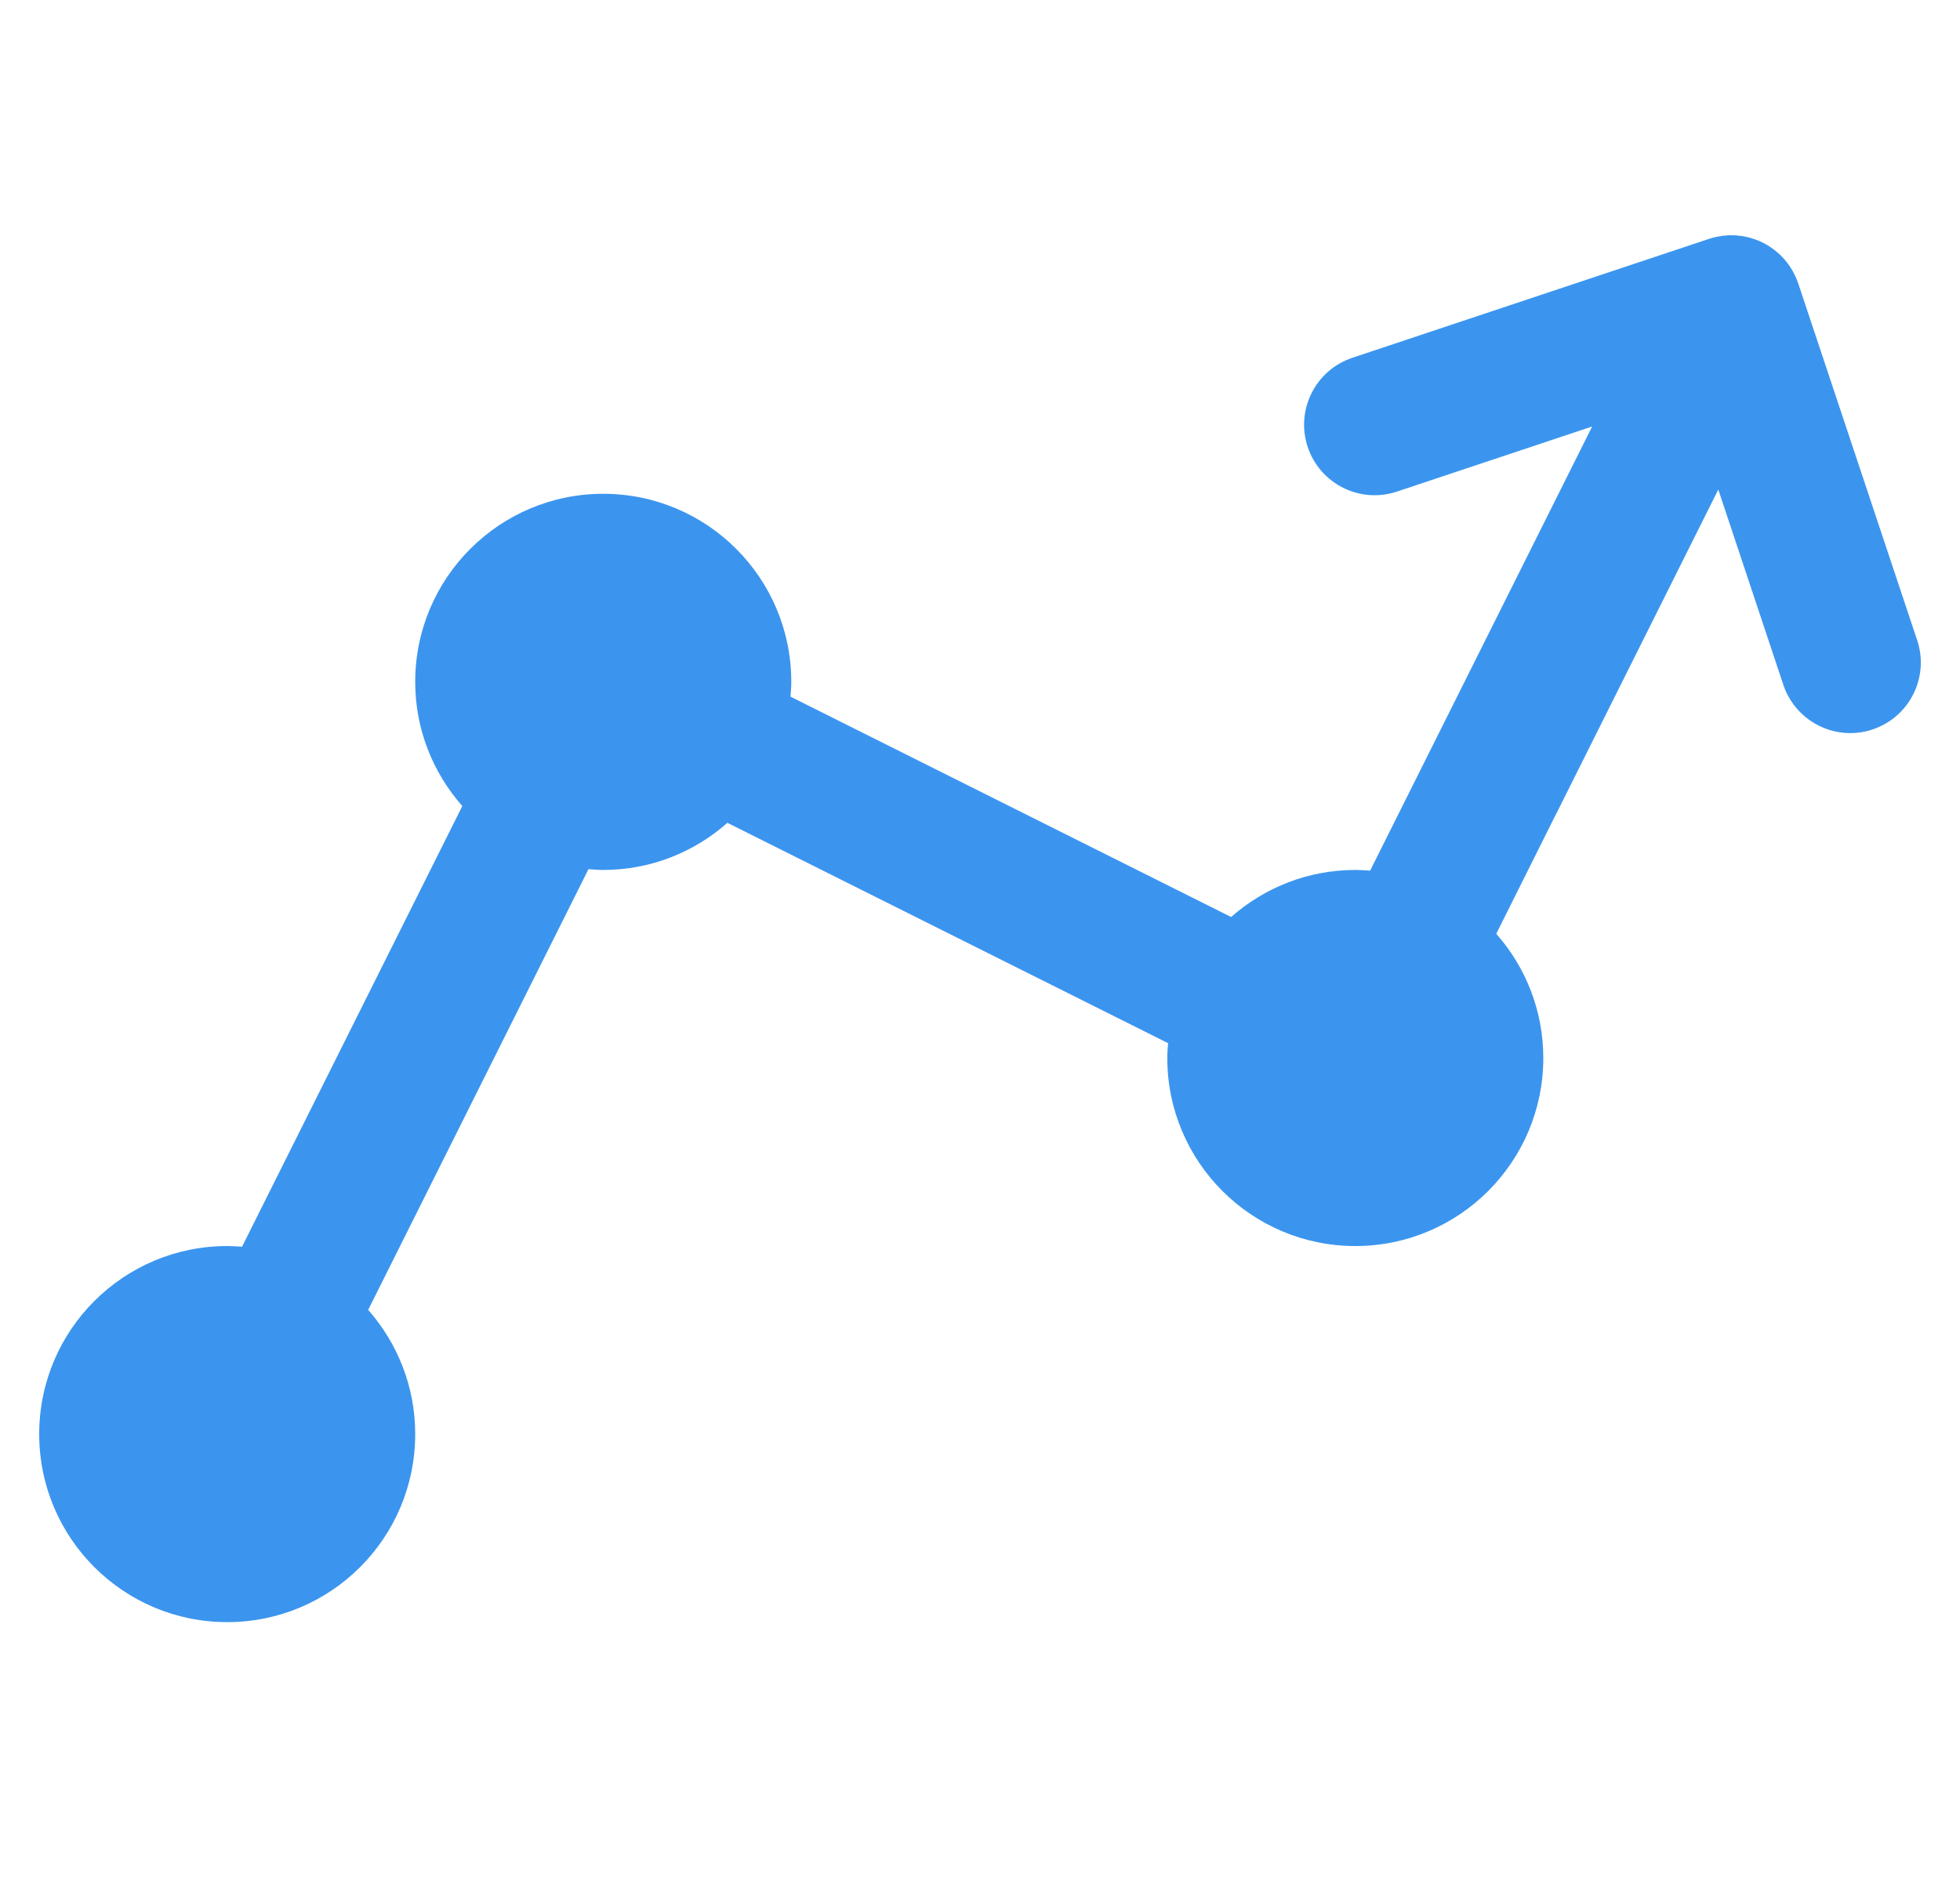 <svg width="25" height="24" viewBox="0 0 25 24" fill="none" xmlns="http://www.w3.org/2000/svg">
<g id="Nav/Icon/Dashboard/Selected-Light">
<path id="Dashboard Icon" fill-rule="evenodd" clip-rule="evenodd" d="M24.454 8.165L22.937 3.615C22.935 3.609 22.933 3.605 22.931 3.6C22.923 3.577 22.914 3.554 22.904 3.532C22.898 3.519 22.891 3.506 22.885 3.493C22.878 3.48 22.872 3.466 22.865 3.454C22.857 3.44 22.848 3.426 22.839 3.413C22.832 3.402 22.825 3.39 22.817 3.379C22.808 3.367 22.798 3.355 22.789 3.342C22.78 3.331 22.772 3.32 22.763 3.31C22.753 3.299 22.743 3.288 22.733 3.278C22.723 3.267 22.713 3.256 22.702 3.246C22.691 3.236 22.68 3.227 22.669 3.218C22.658 3.208 22.647 3.198 22.635 3.189C22.622 3.179 22.608 3.17 22.595 3.16C22.584 3.153 22.574 3.145 22.563 3.138C22.538 3.123 22.512 3.108 22.486 3.095C22.485 3.094 22.485 3.094 22.484 3.094C22.458 3.081 22.432 3.069 22.404 3.059C22.391 3.054 22.378 3.05 22.365 3.046C22.35 3.041 22.336 3.036 22.321 3.032C22.306 3.027 22.291 3.025 22.275 3.021C22.262 3.018 22.248 3.015 22.235 3.013C22.22 3.01 22.205 3.009 22.189 3.007C22.175 3.005 22.162 3.003 22.147 3.002C22.133 3.001 22.119 3.001 22.104 3.001C22.089 3 22.074 3 22.059 3C22.045 3.001 22.031 3.002 22.017 3.003C22.002 3.004 21.987 3.005 21.971 3.007C21.956 3.009 21.94 3.012 21.925 3.015C21.912 3.017 21.898 3.019 21.885 3.022C21.859 3.028 21.834 3.035 21.809 3.043C21.806 3.044 21.803 3.045 21.799 3.046L17.249 4.563C16.778 4.72 16.523 5.229 16.68 5.7C16.837 6.171 17.346 6.426 17.818 6.269L20.308 5.439L17.476 11.103C17.413 11.098 17.351 11.094 17.287 11.094C16.679 11.094 16.126 11.322 15.703 11.694L10.083 8.884C10.088 8.822 10.093 8.759 10.093 8.695C10.093 7.371 9.019 6.297 7.694 6.297C6.37 6.297 5.296 7.371 5.296 8.695C5.296 9.303 5.524 9.857 5.897 10.279L3.087 15.899C3.025 15.895 2.962 15.89 2.898 15.89C1.574 15.89 0.5 16.963 0.5 18.288C0.5 19.613 1.574 20.686 2.898 20.686C4.223 20.686 5.296 19.613 5.296 18.288C5.296 17.68 5.068 17.127 4.696 16.704L7.506 11.084C7.568 11.089 7.631 11.094 7.694 11.094C8.302 11.094 8.856 10.866 9.278 10.493L14.899 13.303C14.894 13.365 14.889 13.428 14.889 13.492C14.889 14.816 15.963 15.89 17.287 15.89C18.612 15.89 19.685 14.816 19.685 13.492C19.685 12.884 19.457 12.33 19.085 11.908L19.853 10.37C19.854 10.37 19.854 10.369 19.855 10.368L21.917 6.243L22.747 8.734C22.873 9.11 23.224 9.349 23.6 9.349C23.695 9.349 23.791 9.334 23.885 9.302C24.356 9.145 24.611 8.636 24.454 8.165Z" fill="#3B95EE"/>
</g>
</svg>
